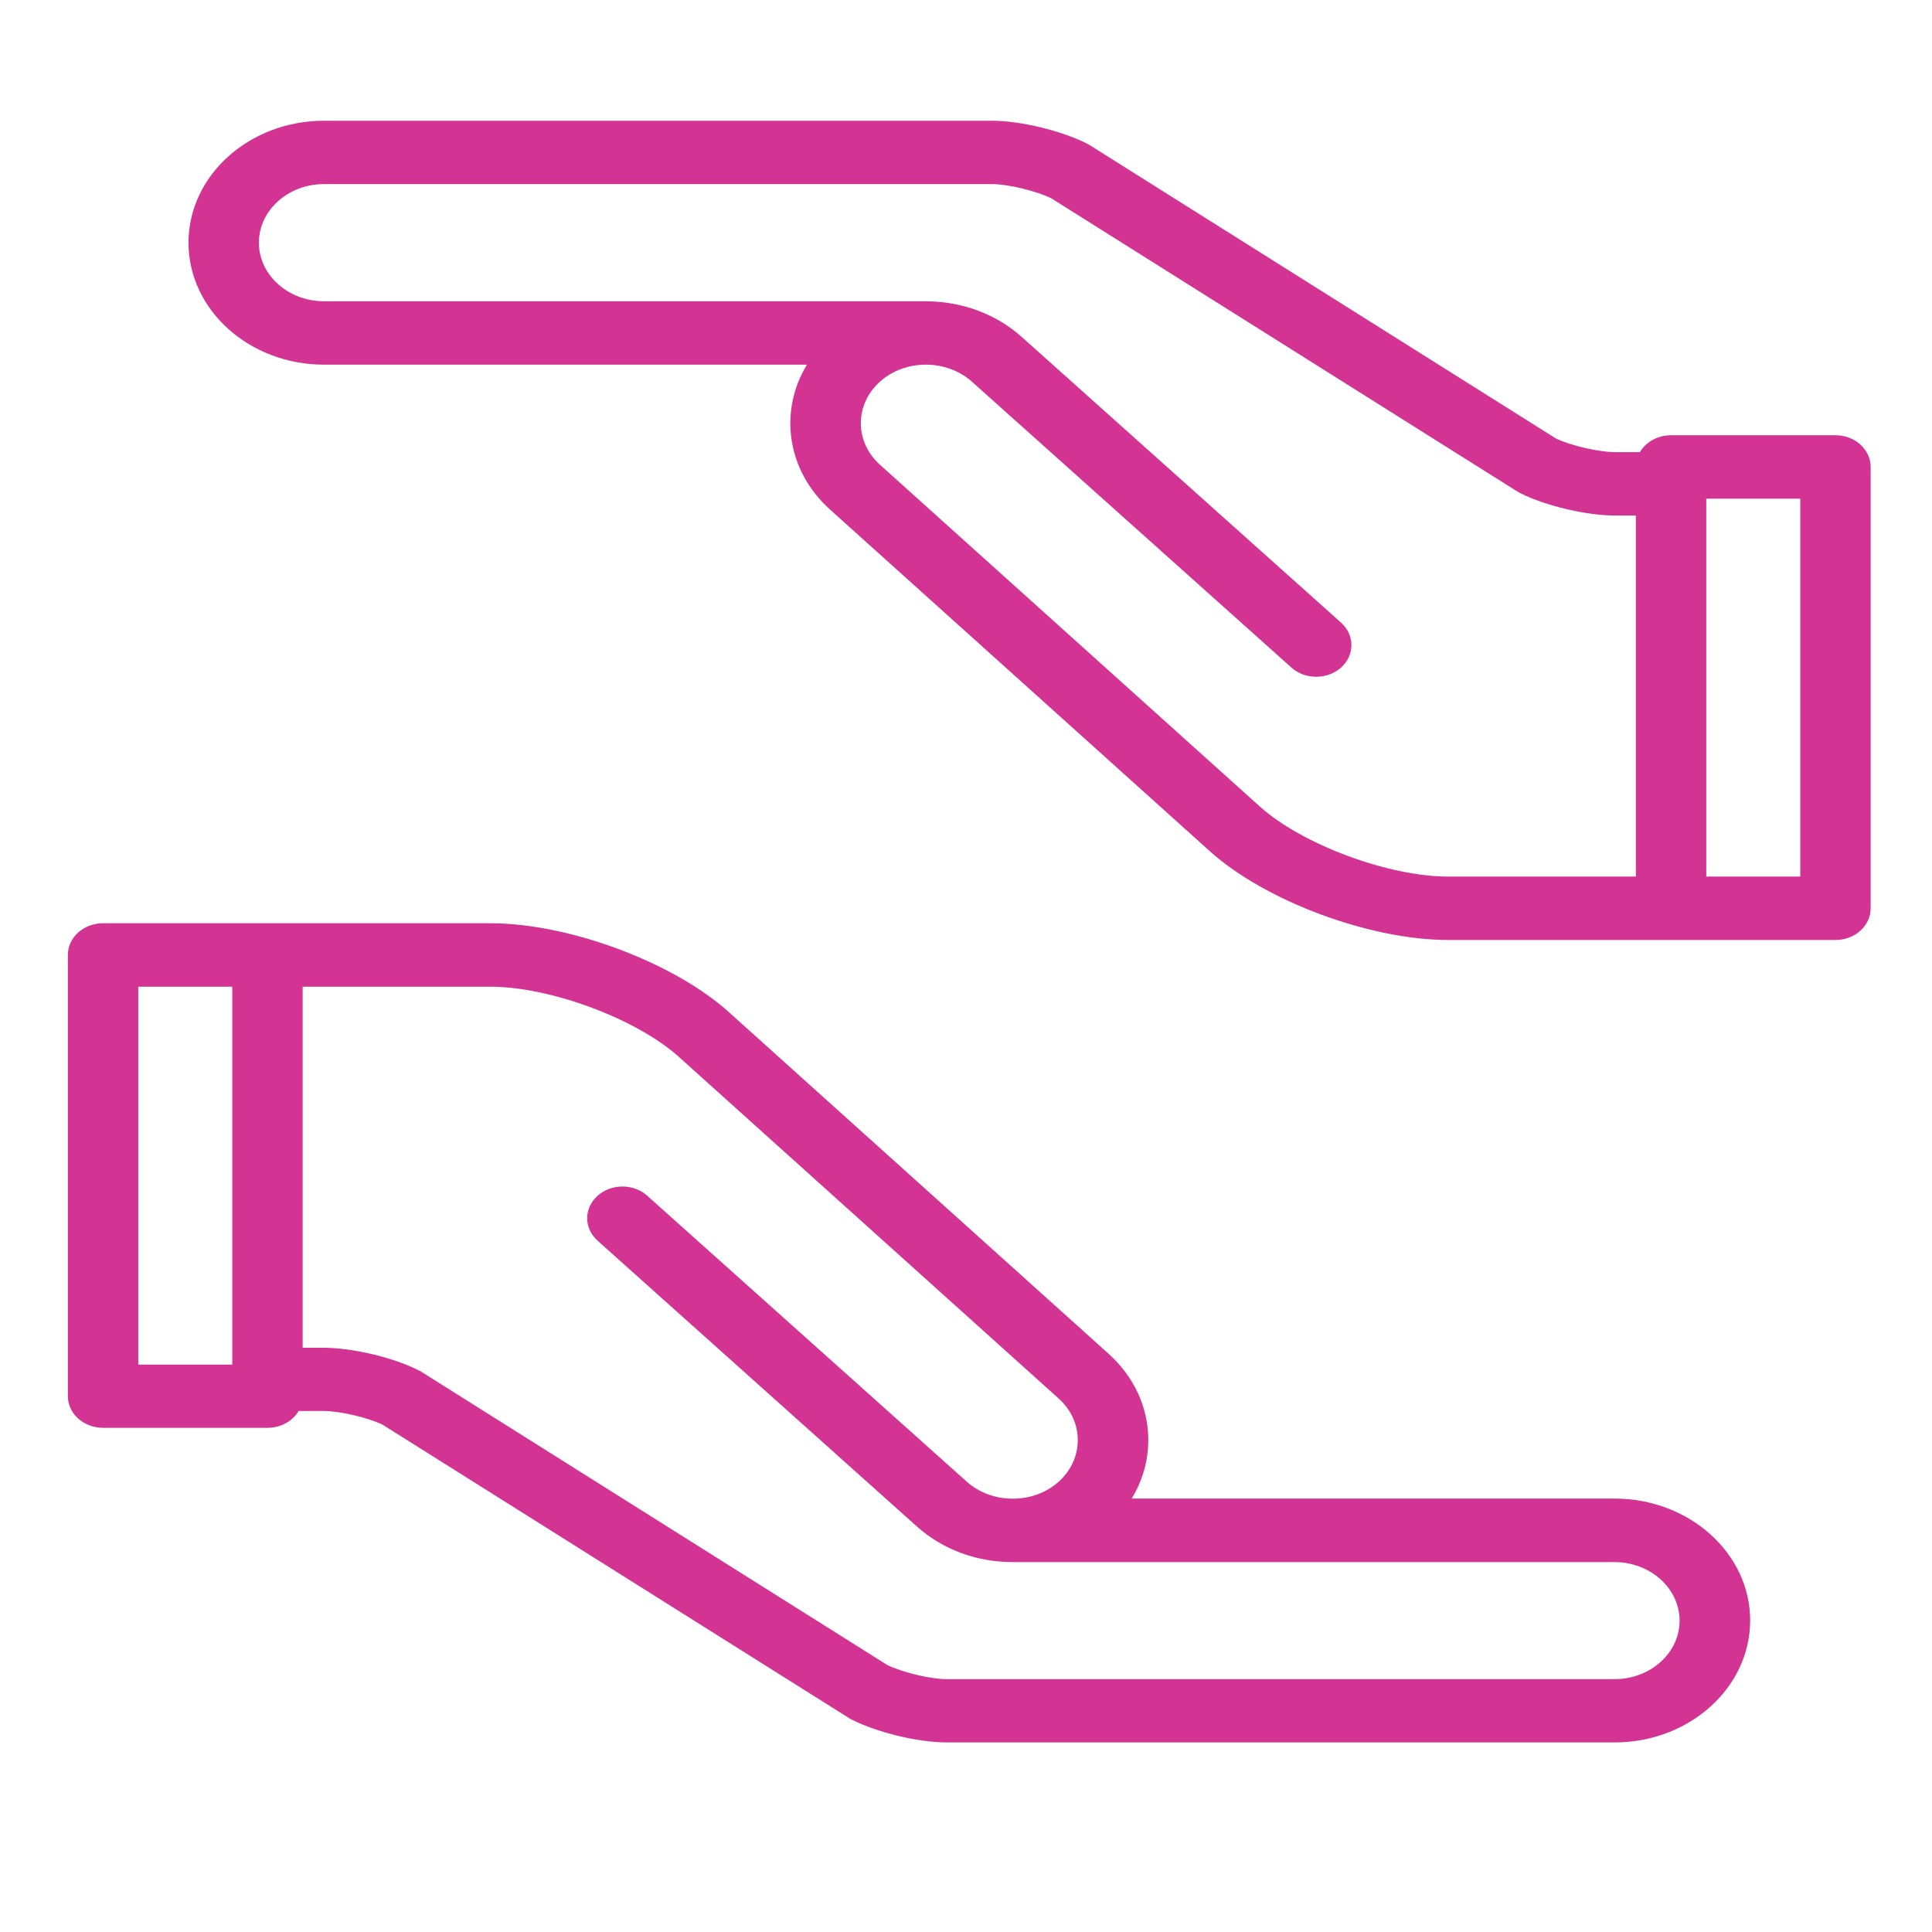<?xml version="1.0" encoding="utf-8"?>
<!-- Generator: Adobe Illustrator 16.0.0, SVG Export Plug-In . SVG Version: 6.00 Build 0)  -->
<!DOCTYPE svg PUBLIC "-//W3C//DTD SVG 1.1//EN" "http://www.w3.org/Graphics/SVG/1.1/DTD/svg11.dtd">
<svg version="1.1" id="Layer_1" xmlns="http://www.w3.org/2000/svg" xmlns:xlink="http://www.w3.org/1999/xlink" x="0px" y="0px"
	 width="32px" height="32px" viewBox="0 0 32 32" enable-background="new 0 0 32 32" xml:space="preserve">
<g>
	<g>
		<path fill="#D33393" d="M26.741,24.821h-7.997c0.18-0.294,0.275-0.625,0.275-0.97c0-0.539-0.234-1.047-0.658-1.429l-6.292-5.661
			c-0.917-0.824-2.649-1.469-3.944-1.469H1.707c-0.322,0-0.583,0.234-0.583,0.524v7.309c0,0.29,0.261,0.524,0.583,0.524H4.43
			c0.224,0,0.418-0.113,0.517-0.279h0.405c0.273,0,0.732,0.106,0.983,0.226l7.72,4.856c0.015,0.01,0.031,0.02,0.048,0.028
			c0.428,0.217,1.105,0.38,1.577,0.38h11.063c1.237,0,2.245-0.906,2.245-2.02S27.979,24.821,26.741,24.821z M3.847,22.602H2.29
			v-6.259h1.557V22.602z M26.741,27.812H15.679c-0.265,0-0.725-0.11-0.983-0.234L6.977,22.72c-0.016-0.009-0.032-0.019-0.049-0.026
			c-0.418-0.212-1.096-0.371-1.577-0.371H5.013v-5.98h3.112c0.99,0,2.418,0.532,3.119,1.162l6.293,5.661
			c0.203,0.183,0.314,0.428,0.314,0.687s-0.111,0.503-0.314,0.687c-0.204,0.183-0.475,0.283-0.763,0.283
			c-0.289,0-0.559-0.101-0.764-0.284l-5.29-4.734c-0.228-0.204-0.597-0.203-0.824,0.002c-0.228,0.206-0.227,0.537,0.001,0.742
			l5.288,4.733c0.425,0.381,0.988,0.591,1.588,0.591h9.967c0.595,0,1.079,0.436,1.079,0.971S27.336,27.812,26.741,27.812z"/>
	</g>
</g>
<g>
	<g>
		<path fill="#D33393" d="M30.401,7.209h-2.723c-0.225,0-0.418,0.114-0.517,0.28h-0.404c-0.273,0-0.732-0.106-0.984-0.225
			l-7.719-4.857c-0.016-0.01-0.031-0.02-0.049-0.028C17.578,2.164,16.901,2,16.43,2H5.367C4.129,2,3.122,2.906,3.122,4.02
			c0,1.113,1.007,2.02,2.245,2.02h7.998c-0.466,0.767-0.339,1.75,0.382,2.399L20.04,14.1c0.916,0.824,2.648,1.469,3.944,1.469h6.417
			c0.322,0,0.583-0.234,0.583-0.524V7.735C30.984,7.445,30.724,7.209,30.401,7.209z M27.095,14.519h-3.11
			c-0.991,0-2.42-0.532-3.12-1.162l-6.292-5.661c-0.42-0.379-0.42-0.995,0-1.373s1.104-0.378,1.527,0.001l5.29,4.733
			c0.228,0.204,0.597,0.203,0.824-0.002c0.227-0.206,0.226-0.537-0.002-0.742l-5.289-4.732c-0.426-0.383-0.984-0.58-1.544-0.59
			c-0.015,0-0.029-0.001-0.044-0.001H5.367c-0.595,0-1.079-0.436-1.079-0.97c0-0.536,0.484-0.971,1.079-0.971h11.062
			c0.265,0,0.726,0.111,0.983,0.235l7.72,4.857c0.016,0.01,0.032,0.019,0.048,0.027c0.419,0.211,1.097,0.371,1.578,0.371h0.337
			V14.519L27.095,14.519z M29.818,14.519h-1.557v-6.26h1.557V14.519z"/>
	</g>
</g>
</svg>
